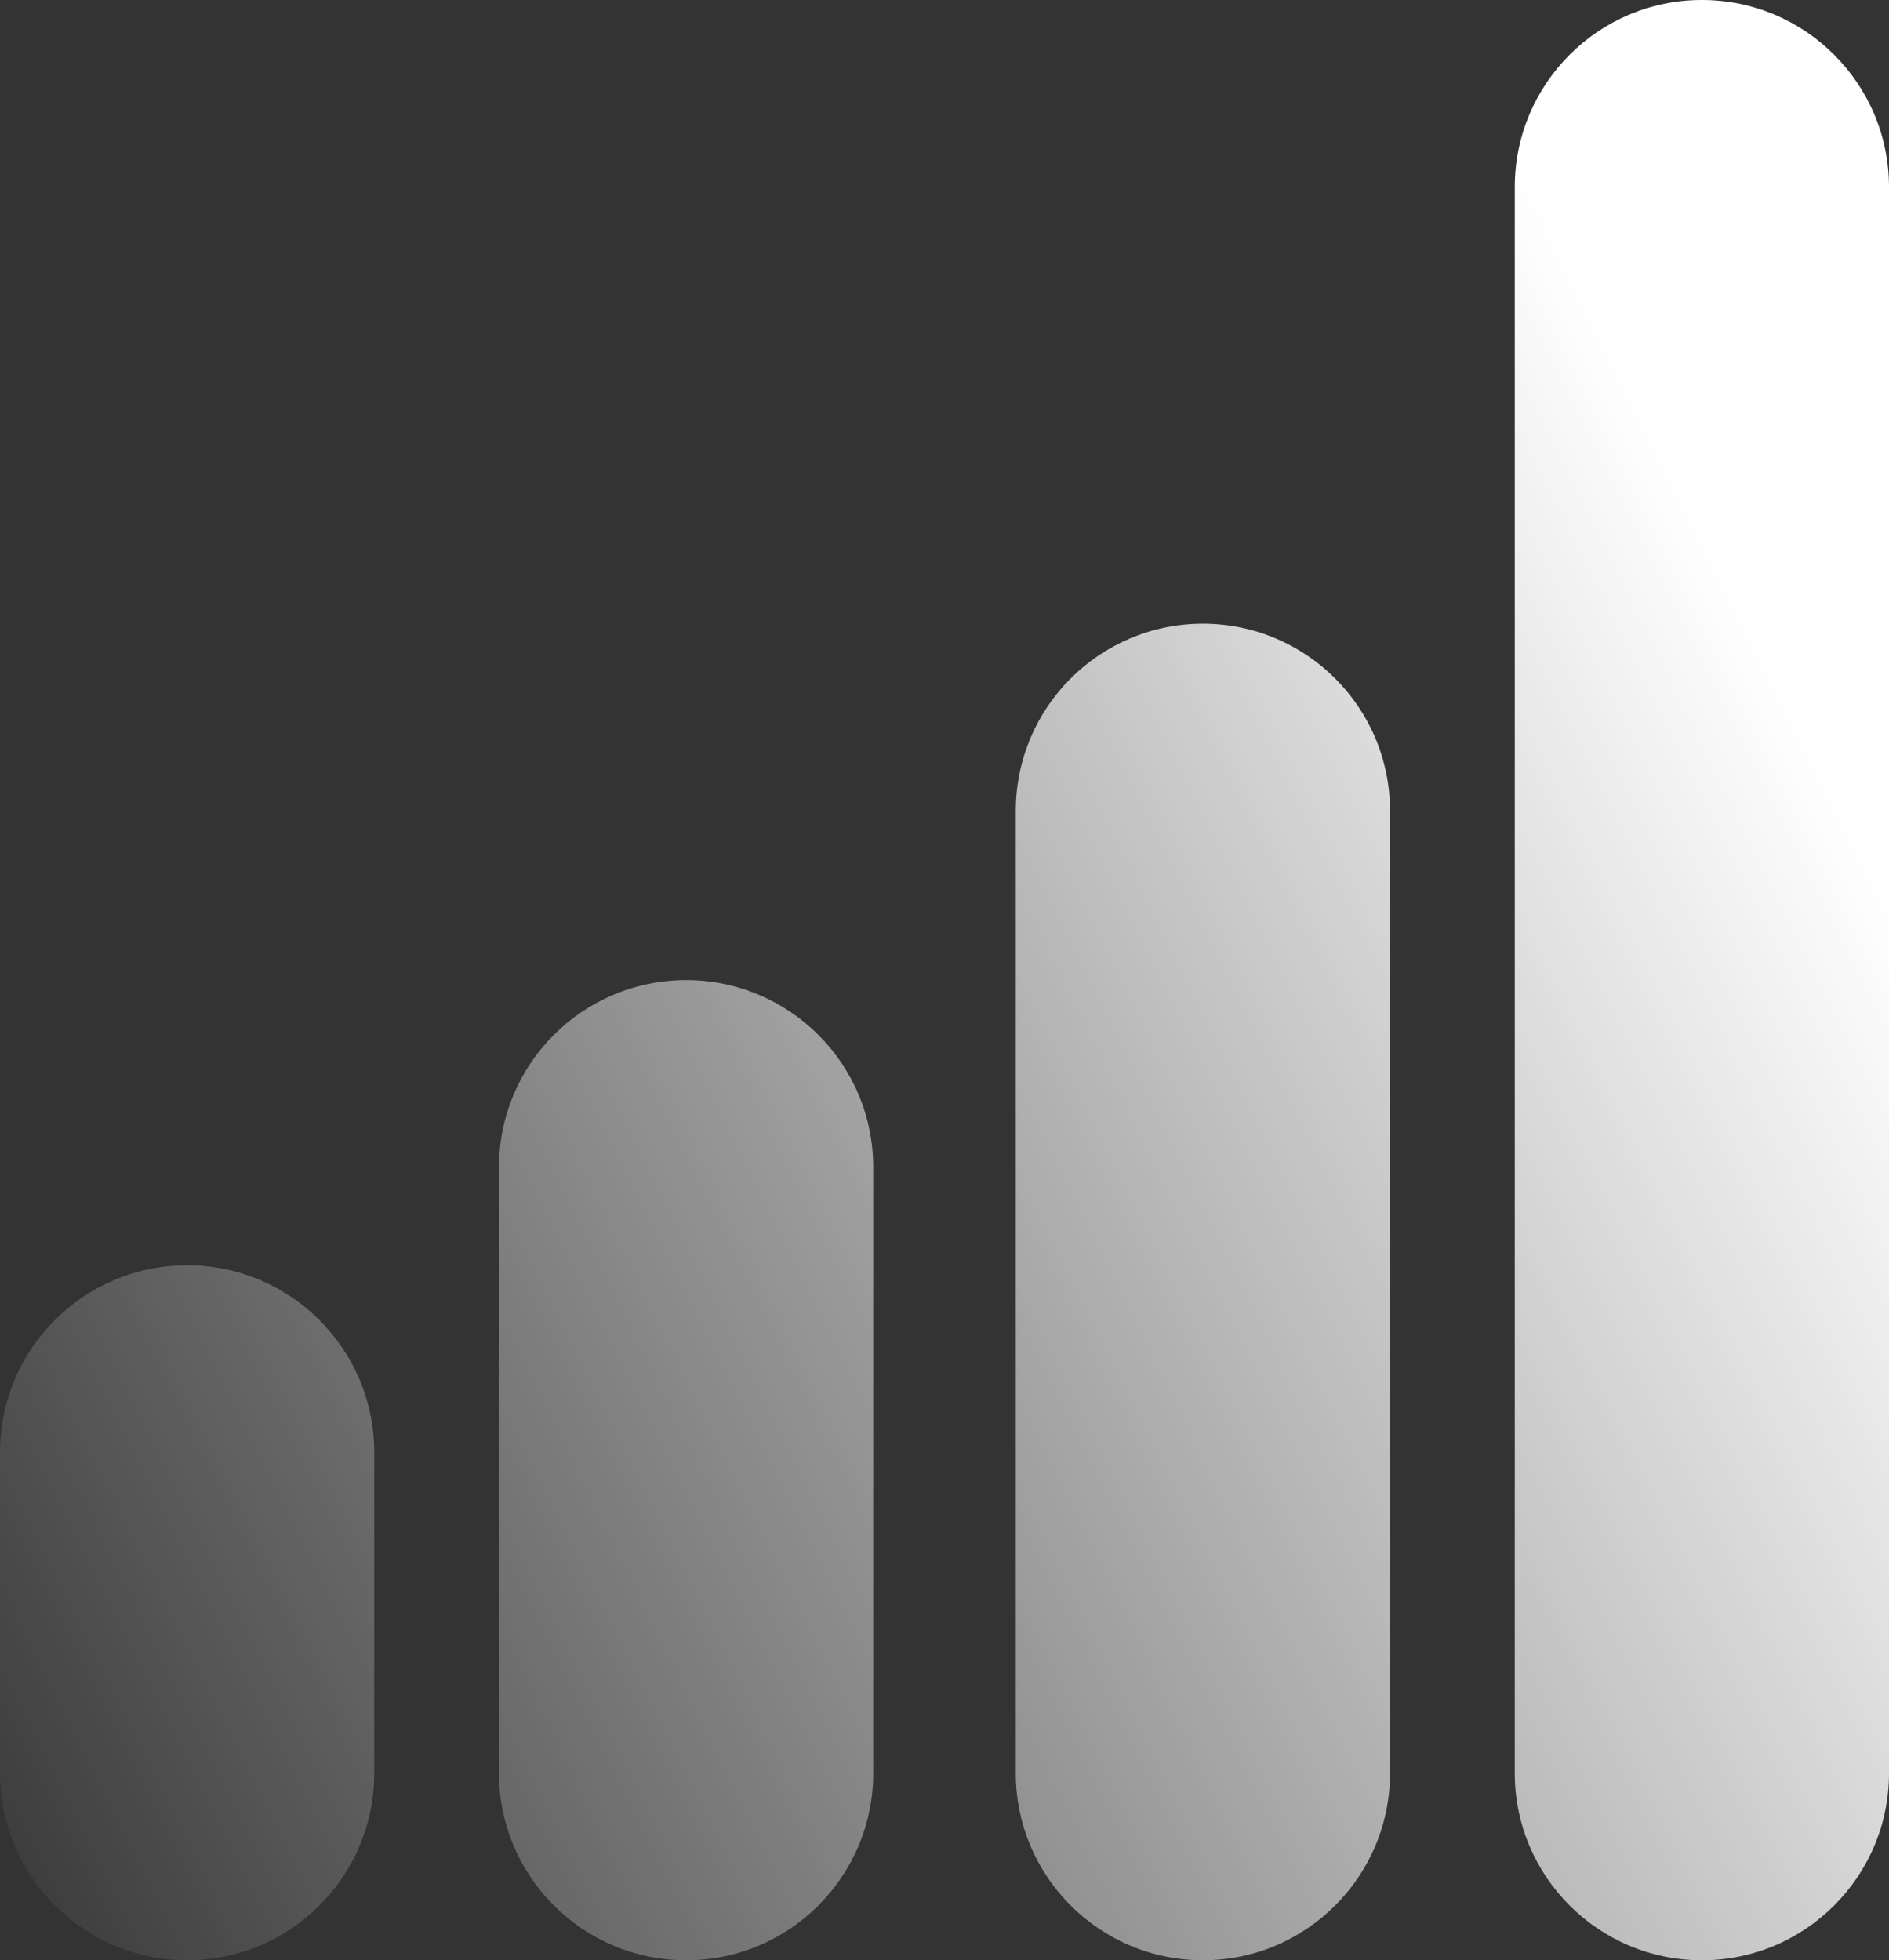 <svg width="106" height="110" viewBox="0 0 106 110" fill="none" xmlns="http://www.w3.org/2000/svg">
<rect x="0" y="0" width="106" height="110" fill="#333333" stroke="none"/>
<path d="M0 81.5C0 75.701 4.701 71 10.5 71C16.299 71 21 75.701 21 81.5V99.5C21 105.299 16.299 110 10.5 110C4.701 110 0 105.299 0 99.5V81.5Z" fill="url(#paint0_linear_1182_8)"/>
<path d="M28 65.5C28 59.701 32.701 55 38.5 55C44.299 55 49 59.701 49 65.5V99.5C49 105.299 44.299 110 38.5 110C32.701 110 28 105.299 28 99.5V65.5Z" fill="url(#paint1_linear_1182_8)"/>
<path d="M85 10.5C85 4.701 89.701 2.86102e-06 95.5 2.86102e-06C101.299 2.86102e-06 106 4.701 106 10.5V99.5C106 105.299 101.299 110 95.5 110C89.701 110 85 105.299 85 99.5V10.5Z" fill="url(#paint2_linear_1182_8)"/>
<path d="M57 45.5C57 39.701 61.701 35 67.5 35C73.299 35 78 39.701 78 45.5V99.5C78 105.299 73.299 110 67.5 110C61.701 110 57 105.299 57 99.5V45.5Z" fill="url(#paint3_linear_1182_8)"/>
<defs>
<linearGradient id="paint0_linear_1182_8" x1="102.5" y1="43.5" x2="-9" y2="99" gradientUnits="userSpaceOnUse">
<stop stop-color="white"/>
<stop offset="1" stop-color="white" stop-opacity="0"/>
</linearGradient>
<linearGradient id="paint1_linear_1182_8" x1="102.5" y1="43.5" x2="-9" y2="99" gradientUnits="userSpaceOnUse">
<stop stop-color="white"/>
<stop offset="1" stop-color="white" stop-opacity="0"/>
</linearGradient>
<linearGradient id="paint2_linear_1182_8" x1="102.5" y1="43.5" x2="-9" y2="99" gradientUnits="userSpaceOnUse">
<stop stop-color="white"/>
<stop offset="1" stop-color="white" stop-opacity="0"/>
</linearGradient>
<linearGradient id="paint3_linear_1182_8" x1="102.5" y1="43.5" x2="-9" y2="99" gradientUnits="userSpaceOnUse">
<stop stop-color="white"/>
<stop offset="1" stop-color="white" stop-opacity="0"/>
</linearGradient>
</defs>
</svg>
